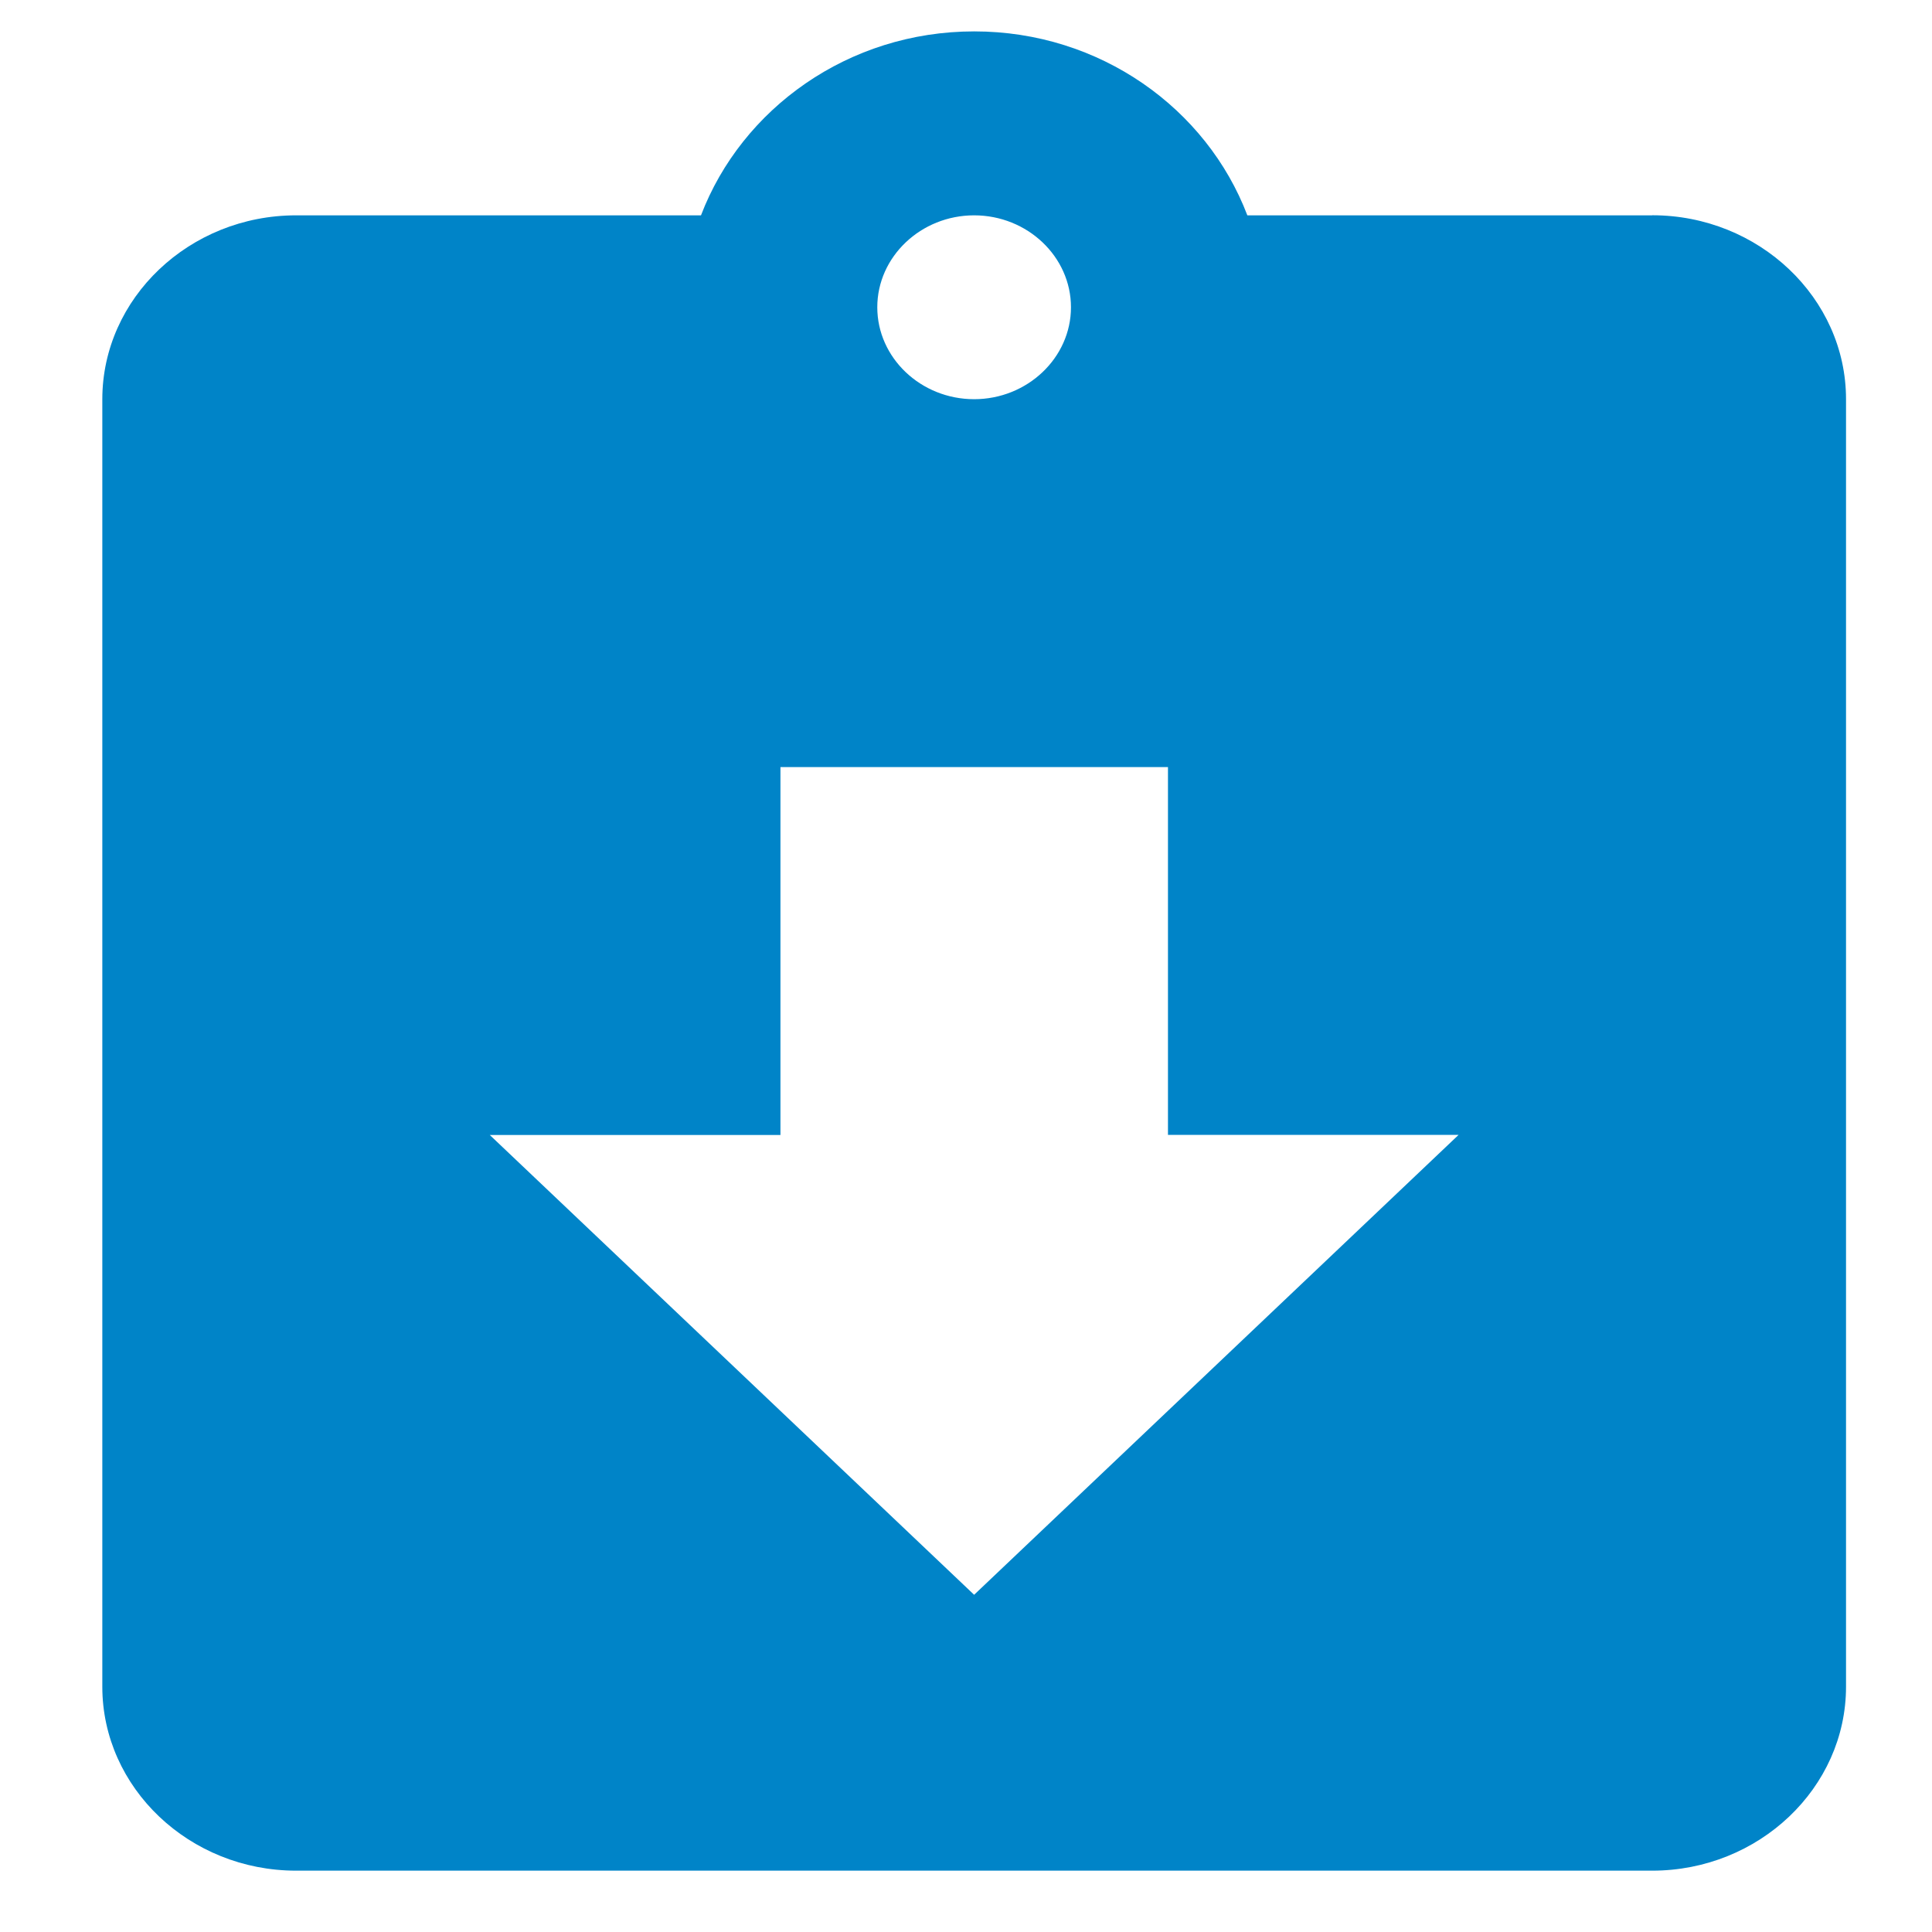 <?xml version="1.0" encoding="UTF-8" standalone="no"?>
<svg
   xmlns:dc="http://purl.org/dc/elements/1.1/"
   xmlns:cc="http://creativecommons.org/ns#"
   xmlns:rdf="http://www.w3.org/1999/02/22-rdf-syntax-ns#"
   xmlns:svg="http://www.w3.org/2000/svg"
   xmlns="http://www.w3.org/2000/svg"
   xmlns:sodipodi="http://sodipodi.sourceforge.net/DTD/sodipodi-0.dtd"
   xmlns:inkscape="http://www.inkscape.org/namespaces/inkscape"
   fill="#000000"
   height="24"
   viewBox="0 0 24 24"
   width="24"
   version="1.1"
   id="svg6"
   sodipodi:docname="icon.svg"
   inkscape:version="0.92.2 (5c3e80d, 2017-08-06)">
  <defs
     id="defs10" />
  <sodipodi:namedview
     pagecolor="#ffffff"
     bordercolor="#666666"
     borderopacity="1"
     objecttolerance="10"
     gridtolerance="10"
     guidetolerance="10"
     inkscape:pageopacity="0"
     inkscape:pageshadow="2"
     inkscape:window-width="1129"
     inkscape:window-height="768"
     id="namedview8"
     showgrid="false"
     inkscape:zoom="9.8333333"
     inkscape:cx="12"
     inkscape:cy="12"
     inkscape:window-x="0"
     inkscape:window-y="27"
     inkscape:window-maximized="0"
     inkscape:current-layer="svg6" />
  <path
     d="M0 0h24v24H0z"
     fill="none"
     id="path2" />
  <path
     d="M 20.525,2.675 H 15.495 C 14.99,1.349 13.666,0.39 12.102,0.39 c -1.564,0 -2.888,0.96 -3.394,2.285 H 3.678 c -1.324,0 -2.407,1.028 -2.407,2.285 V 20.953 c 0,1.257 1.083,2.285 2.407,2.285 h 16.847 c 1.324,0 2.407,-1.028 2.407,-2.285 V 4.959 c 0,-1.257 -1.083,-2.285 -2.407,-2.285 z m -8.424,0 c 0.662,0 1.203,0.514 1.203,1.142 0,0.628 -0.542,1.142 -1.203,1.142 -0.662,0 -1.203,-0.514 -1.203,-1.142 0,-0.628 0.542,-1.142 1.203,-1.142 z m 0,17.136 -6.017,-5.712 H 9.695 V 9.529 h 4.814 v 4.569 h 3.61 z"
     id="path4"
     style="fill:#0084c8;stroke-width:1.172"
     inkscape:connector-curvature="0" />
</svg>
